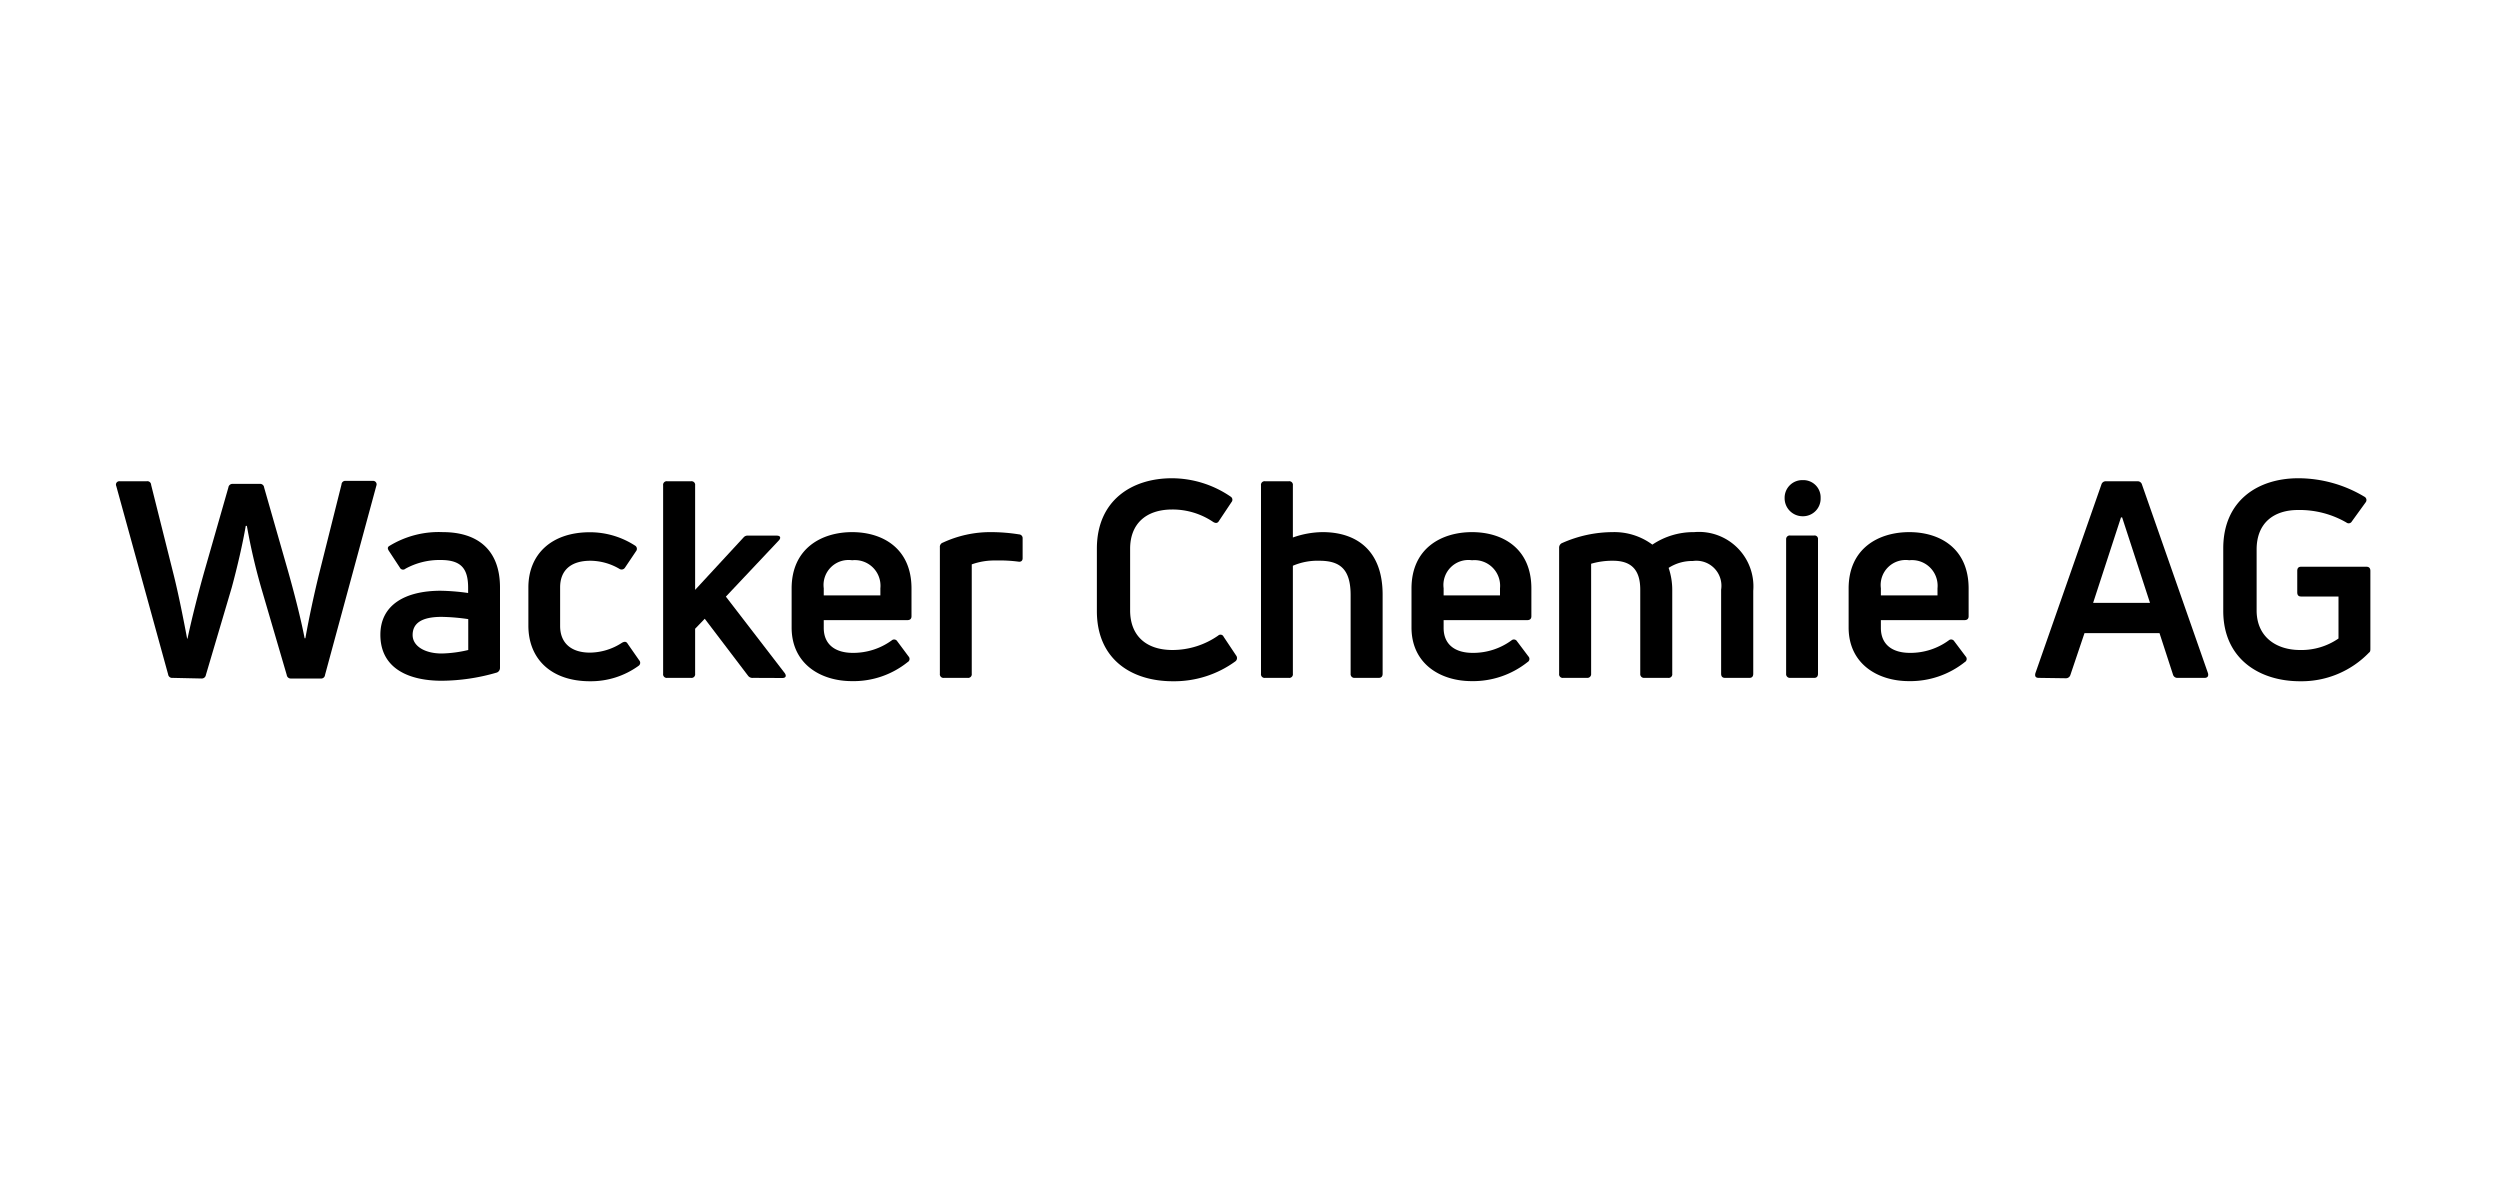 <svg xmlns="http://www.w3.org/2000/svg" viewBox="0 0 200 95.46"><g id="Ebene_7" data-name="Ebene 7"><path d="M13.81,54.23a.32.32,0,0,1-.36-.28L9.3,38.88a.27.27,0,0,1,.28-.38h2.16a.3.3,0,0,1,.35.29l1.83,7.3c.37,1.5.74,3.35,1.05,5H15c.35-1.65.88-3.72,1.34-5.35L18.27,39a.33.33,0,0,1,.35-.29h2.16a.32.32,0,0,1,.35.29l1.92,6.71c.46,1.63,1,3.7,1.32,5.35h.06c.29-1.63.69-3.48,1.06-5l1.83-7.3a.3.3,0,0,1,.33-.29h2.17a.28.28,0,0,1,.29.38L26,54a.31.31,0,0,1-.35.28H23.29a.32.32,0,0,1-.35-.28L20.89,47a48.17,48.17,0,0,1-1.14-4.93h-.09C19.42,43.47,19,45.3,18.54,47L16.47,54a.33.33,0,0,1-.35.28Z"/><path d="M35.43,42.57C38.16,42.57,40,43.94,40,47v6.42a.4.4,0,0,1-.24.38,16,16,0,0,1-4.43.66c-2.55,0-4.9-.93-4.9-3.68,0-2.4,2-3.52,4.82-3.52a17.18,17.18,0,0,1,2.2.18v-.42c0-1.56-.58-2.22-2.2-2.22a5.65,5.65,0,0,0-2.82.7.28.28,0,0,1-.44-.09l-.88-1.34c-.11-.17-.11-.28,0-.37A7.56,7.56,0,0,1,35.43,42.57Zm-.09,9.71A10,10,0,0,0,37.46,52V49.53a16,16,0,0,0-2.14-.18c-1.65,0-2.31.55-2.31,1.45S34,52.28,35.34,52.28Z"/><path d="M47.2,54.5c-3.08,0-4.93-1.76-4.93-4.45V47c0-2.68,1.87-4.42,4.91-4.42a6.63,6.63,0,0,1,3.61,1.06.3.3,0,0,1,.09.46L50,45.41a.32.32,0,0,1-.46.09,4.64,4.64,0,0,0-2.31-.64c-1.57,0-2.42.77-2.42,2.13v3.09c0,1.36.88,2.13,2.39,2.13a4.76,4.76,0,0,0,2.56-.79c.2-.11.35-.11.46.09l.92,1.32a.29.29,0,0,1-.06.44A6.5,6.5,0,0,1,47.2,54.5Z"/><path d="M60.25,54.23a.44.44,0,0,1-.42-.19L56.38,49.5l-.77.8v3.6a.29.29,0,0,1-.33.33h-1.9a.29.29,0,0,1-.33-.33V38.83a.29.29,0,0,1,.33-.33h1.9a.29.29,0,0,1,.33.33v8.36L59.48,43a.43.43,0,0,1,.39-.15h2.27c.29,0,.35.17.18.37l-4.25,4.51,4.71,6.12c.15.22.09.39-.2.39Z"/><path d="M72.92,49.3c0,.2-.11.31-.33.31H65.9v.62c0,1.34.93,2,2.33,2a5.24,5.24,0,0,0,3.11-1,.29.29,0,0,1,.44.07l.9,1.21a.29.29,0,0,1-.07.46,6.91,6.91,0,0,1-4.46,1.52c-2.49,0-4.82-1.37-4.82-4.29V47.08c0-3.23,2.42-4.51,4.84-4.51s4.75,1.28,4.75,4.51Zm-4.75-4.48a2,2,0,0,0-2.27,2.24v.57h4.53v-.57A2.05,2.05,0,0,0,68.17,44.82Z"/><path d="M75.52,54.23a.29.29,0,0,1-.33-.33V43.78a.35.35,0,0,1,.24-.37,9,9,0,0,1,3.85-.84,14.3,14.3,0,0,1,2.24.18.3.3,0,0,1,.29.33v1.58c0,.2-.13.31-.35.27a11.6,11.6,0,0,0-1.79-.09,5.34,5.34,0,0,0-1.93.31V53.9a.29.29,0,0,1-.33.33Z"/><path d="M93.82,54.5c-3.28,0-6.07-1.74-6.07-5.61v-5c0-3.87,2.81-5.63,6-5.63a8.36,8.36,0,0,1,4.7,1.47.29.29,0,0,1,.07.44l-1,1.5c-.11.2-.27.2-.46.09a5.8,5.8,0,0,0-3.28-1c-2.14,0-3.37,1.18-3.37,3.14v4.93c0,2,1.25,3.17,3.39,3.17a6.39,6.39,0,0,0,3.65-1.15.27.27,0,0,1,.44.09l1,1.5a.33.33,0,0,1-.05.46A8.3,8.3,0,0,1,93.82,54.5Z"/><path d="M105.81,42.57c2.68,0,4.8,1.43,4.8,5V53.9c0,.22-.11.33-.31.33h-1.92a.3.3,0,0,1-.33-.33V47.61c0-2.11-.88-2.75-2.5-2.75a5,5,0,0,0-2.12.4V53.9a.29.29,0,0,1-.33.33h-1.89a.29.29,0,0,1-.33-.33V38.83a.29.29,0,0,1,.33-.33h1.89a.29.29,0,0,1,.33.33V43A7.27,7.27,0,0,1,105.81,42.57Z"/><path d="M122.51,49.3c0,.2-.11.31-.33.31h-6.69v.62c0,1.34.92,2,2.33,2a5.19,5.19,0,0,0,3.1-1,.29.29,0,0,1,.44.07l.91,1.21a.29.29,0,0,1-.07.46,7,7,0,0,1-4.47,1.52c-2.48,0-4.81-1.37-4.81-4.29V47.08c0-3.23,2.41-4.51,4.84-4.51s4.75,1.28,4.75,4.51Zm-4.75-4.48a2,2,0,0,0-2.27,2.24v.57H120v-.57A2.05,2.05,0,0,0,117.76,44.82Z"/><path d="M135.53,42.57a4.36,4.36,0,0,1,4.73,4.69V53.9c0,.22-.11.33-.3.33H138c-.2,0-.31-.11-.31-.33V47.17a2,2,0,0,0-2.26-2.29,3.47,3.47,0,0,0-1.94.55,5.5,5.5,0,0,1,.29,1.79V53.9a.29.29,0,0,1-.33.33h-1.9a.3.3,0,0,1-.33-.33V47.17c0-1.61-.74-2.31-2.18-2.31a6,6,0,0,0-1.75.24v8.8a.3.3,0,0,1-.33.33h-1.9a.29.29,0,0,1-.33-.33V43.83a.4.4,0,0,1,.27-.4,10,10,0,0,1,4-.86,5.11,5.11,0,0,1,3.19,1A5.87,5.87,0,0,1,135.53,42.57Z"/><path d="M144.22,41.3a1.44,1.44,0,0,1-1.45-1.46,1.41,1.41,0,0,1,1.45-1.43,1.38,1.38,0,0,1,1.43,1.43A1.41,1.41,0,0,1,144.22,41.3Zm-1,12.93a.3.3,0,0,1-.33-.33V43.14a.29.29,0,0,1,.33-.3h1.92a.27.27,0,0,1,.3.3V53.9c0,.22-.11.33-.3.33Z"/><path d="M157.49,49.3c0,.2-.11.31-.33.31h-6.69v.62c0,1.34.92,2,2.33,2a5.19,5.19,0,0,0,3.1-1,.29.29,0,0,1,.44.07l.91,1.21a.29.29,0,0,1-.07.46,7,7,0,0,1-4.47,1.52c-2.48,0-4.82-1.37-4.82-4.29V47.08c0-3.23,2.42-4.51,4.85-4.51s4.75,1.28,4.75,4.51Zm-4.75-4.48a2,2,0,0,0-2.27,2.24v.57H155v-.57A2.05,2.05,0,0,0,152.74,44.82Z"/><path d="M163.1,54.23c-.25,0-.33-.13-.27-.37l5.28-15.09a.36.36,0,0,1,.35-.27H171a.36.36,0,0,1,.36.27l5.28,15.09c.06.24-.05.37-.27.37h-2.15a.36.36,0,0,1-.38-.26l-1.08-3.32h-6L165.63,54a.37.37,0,0,1-.38.26Zm4.35-6H172l-2.23-6.84h-.09Z"/><path d="M184,54.5c-3.23,0-6.14-1.78-6.14-5.63v-5c0-3.85,2.8-5.61,6-5.61a10.29,10.29,0,0,1,5.28,1.47.3.3,0,0,1,.11.46l-1.1,1.52a.29.29,0,0,1-.44.09,7.49,7.49,0,0,0-3.87-1c-1.9,0-3.31,1-3.31,3.16v4.93C180.56,51,182.15,52,184,52a5.22,5.22,0,0,0,3.08-.92V47.72h-3q-.3,0-.3-.33V45.67q0-.33.3-.33h5.24c.2,0,.31.11.31.33v6.19c0,.17,0,.28-.11.35A7.5,7.5,0,0,1,184,54.5Z"/></g></svg>